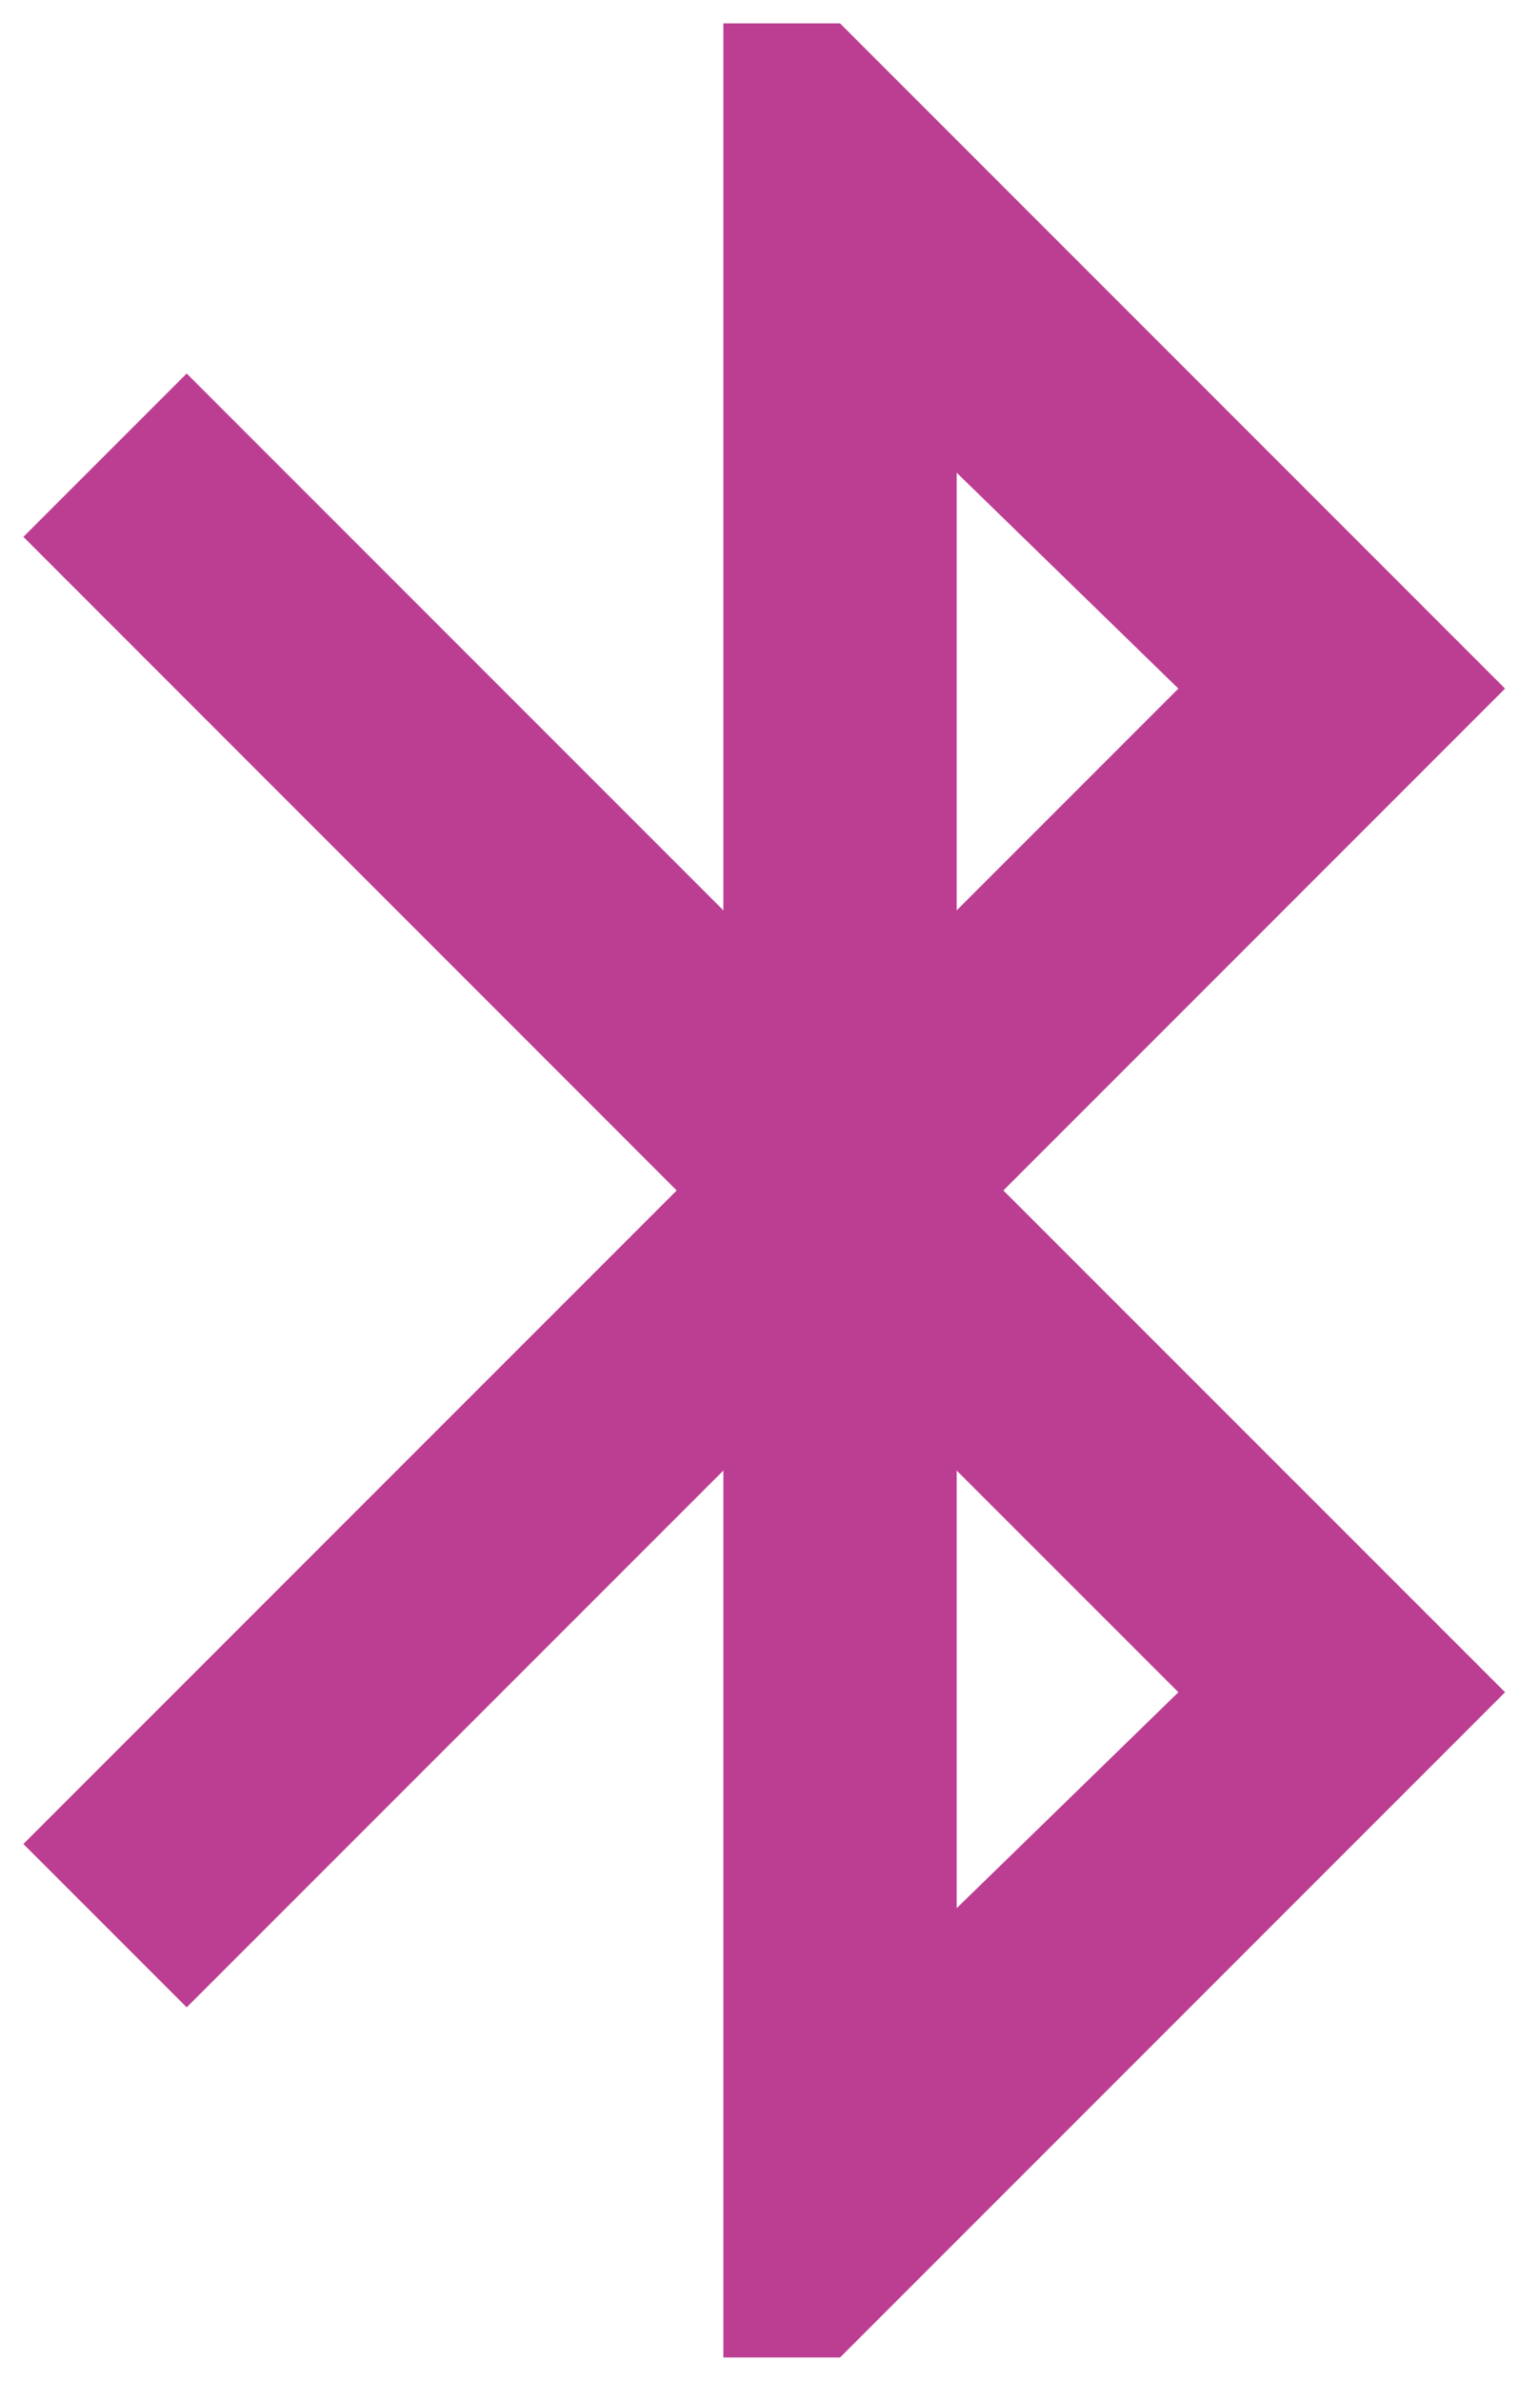 <?xml version="1.0" encoding="UTF-8"?> <svg xmlns="http://www.w3.org/2000/svg" width="22" height="34" viewBox="0 0 22 34" fill="none"><path d="M10.334 33.667V21.001L2.667 28.667L0.334 26.334L9.667 17.001L0.334 7.667L2.667 5.334L10.334 13.001V0.334H12.001L21.501 9.834L14.334 17.001L21.501 24.167L12.001 33.667H10.334ZM13.667 13.001L16.834 9.834L13.667 6.751V13.001ZM13.667 27.251L16.834 24.167L13.667 21.001V27.251Z" fill="#BC3E93"></path></svg> 